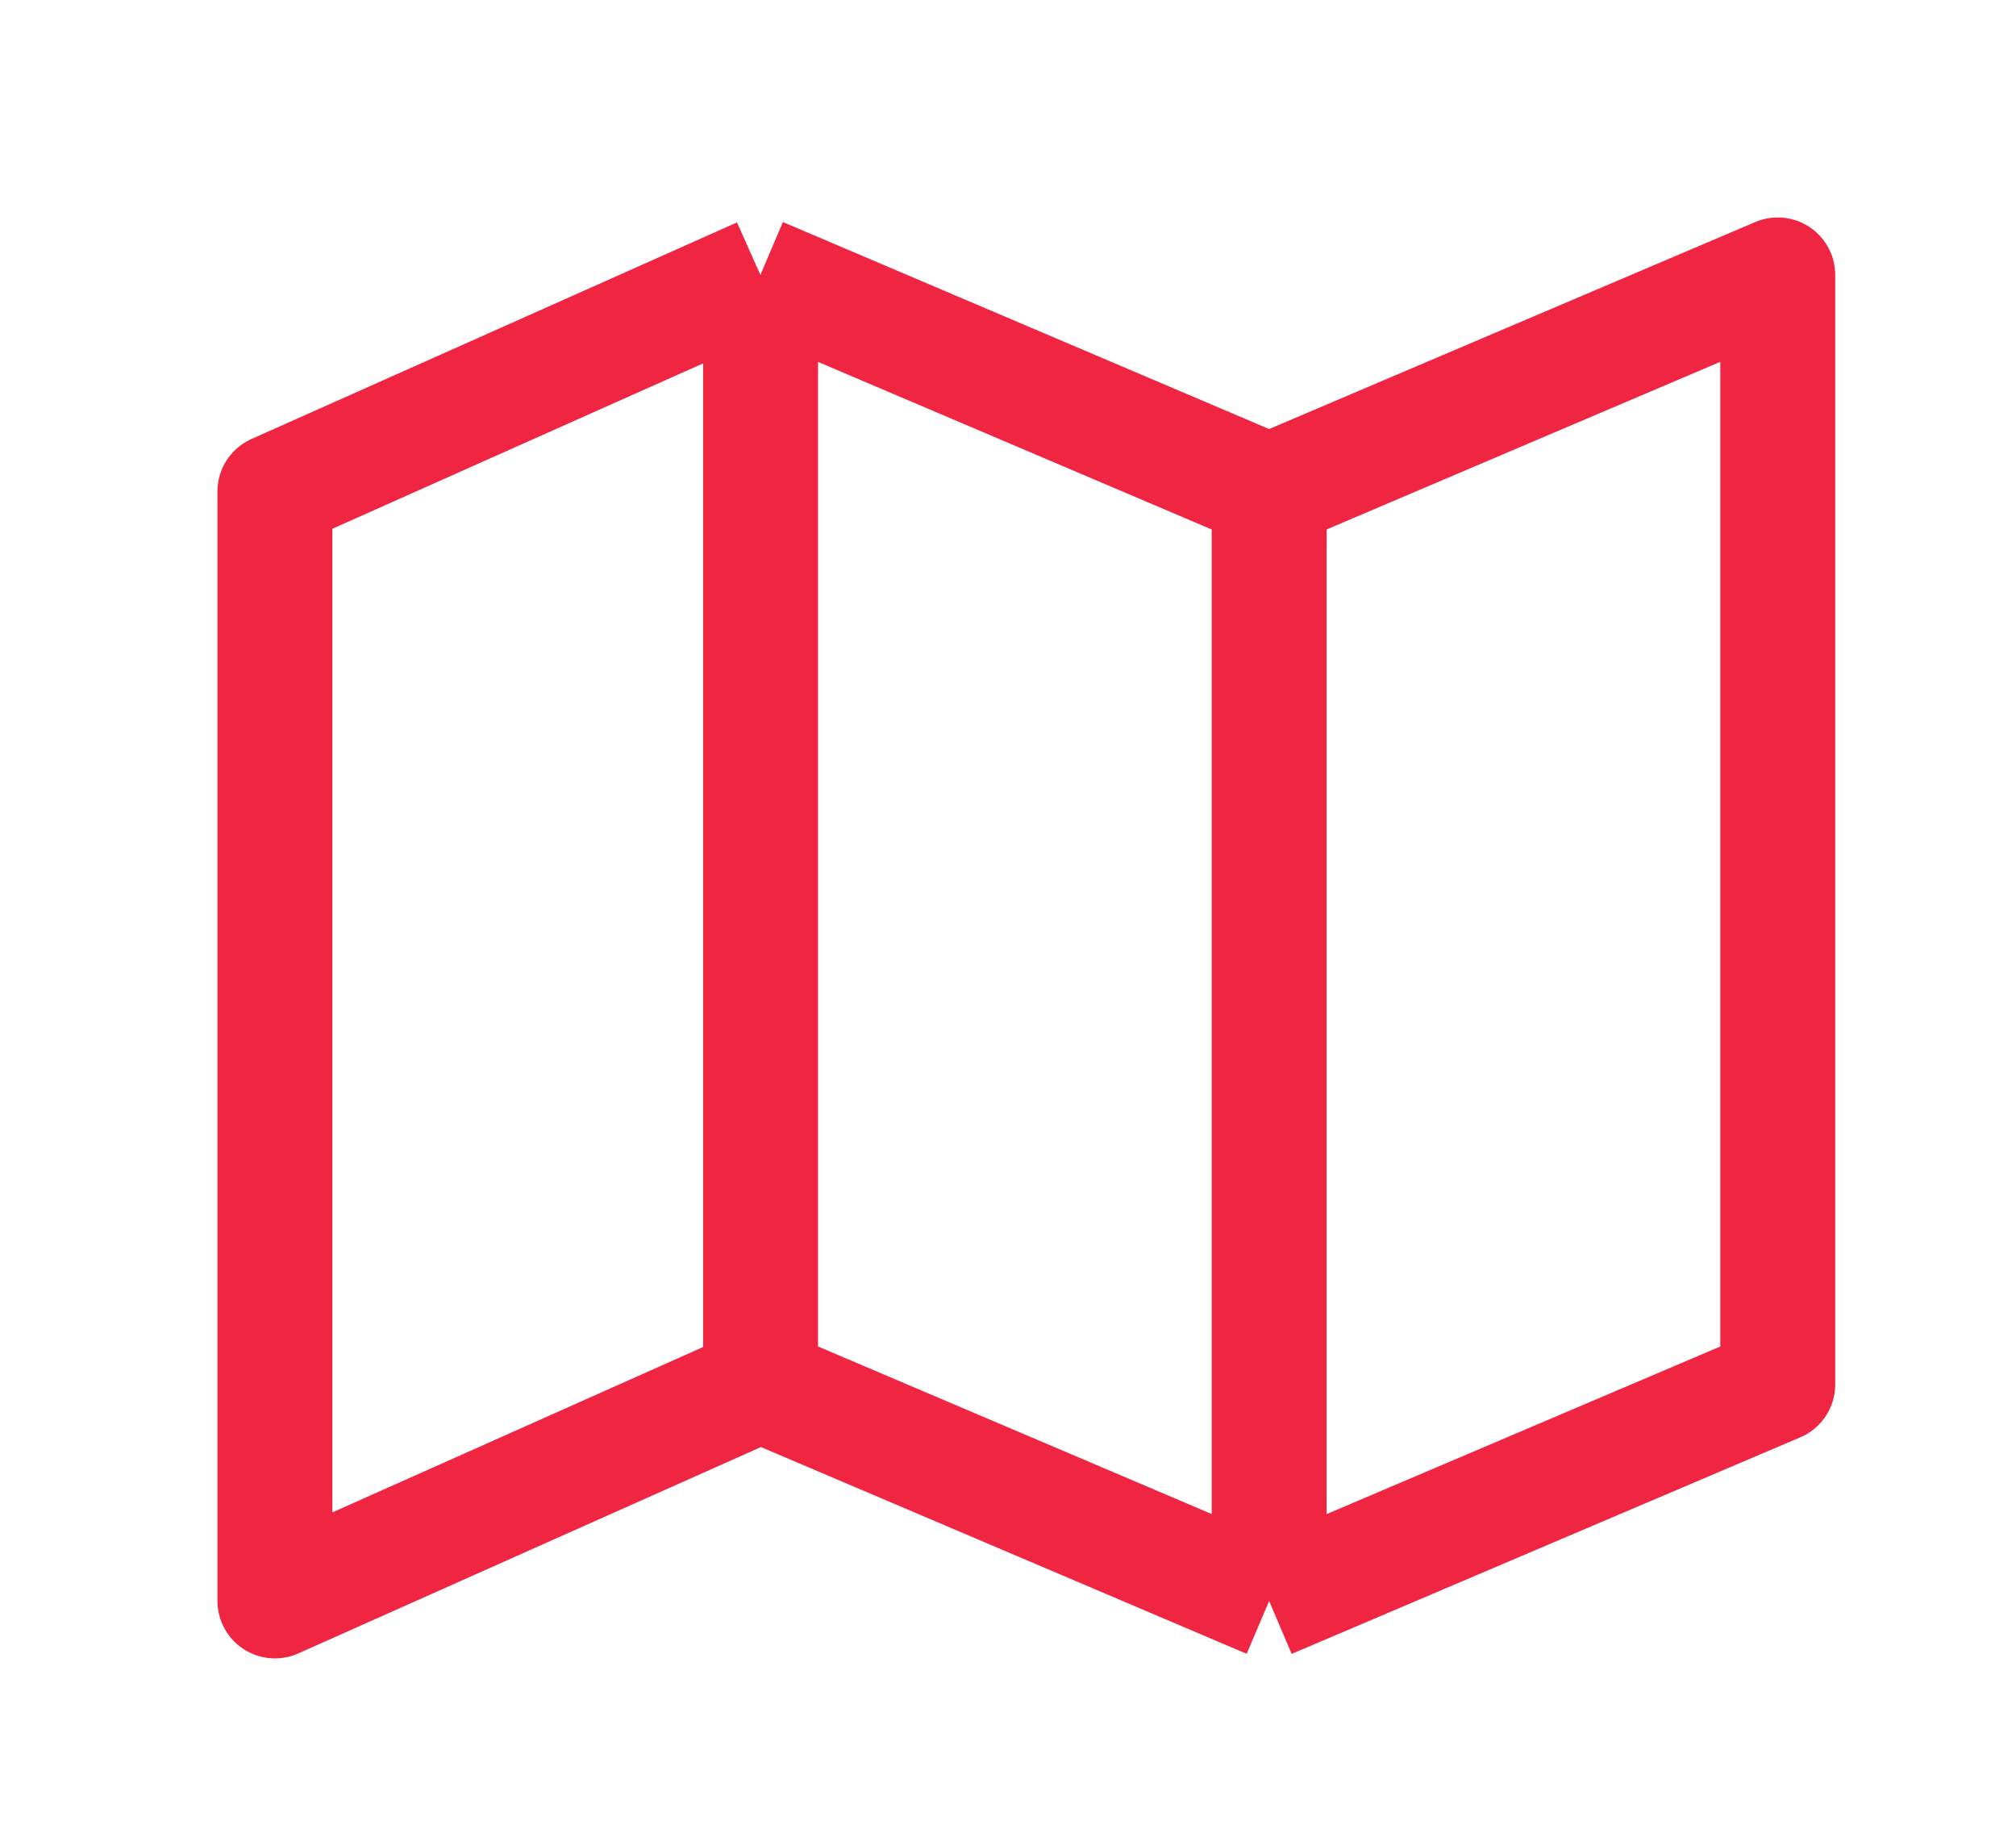 <svg width="22" height="20" fill="none" xmlns="http://www.w3.org/2000/svg"><path d="M8.298 3 3 5.363V17.47l5.298-2.363M8.298 3l5.551 2.363M8.3 3v12.108m5.55-9.745L19.4 3v12.108l-5.55 2.363m0-12.108V17.47m0 0-5.552-2.363" stroke="#F02542" stroke-width="1.254" stroke-linejoin="round"/></svg>
